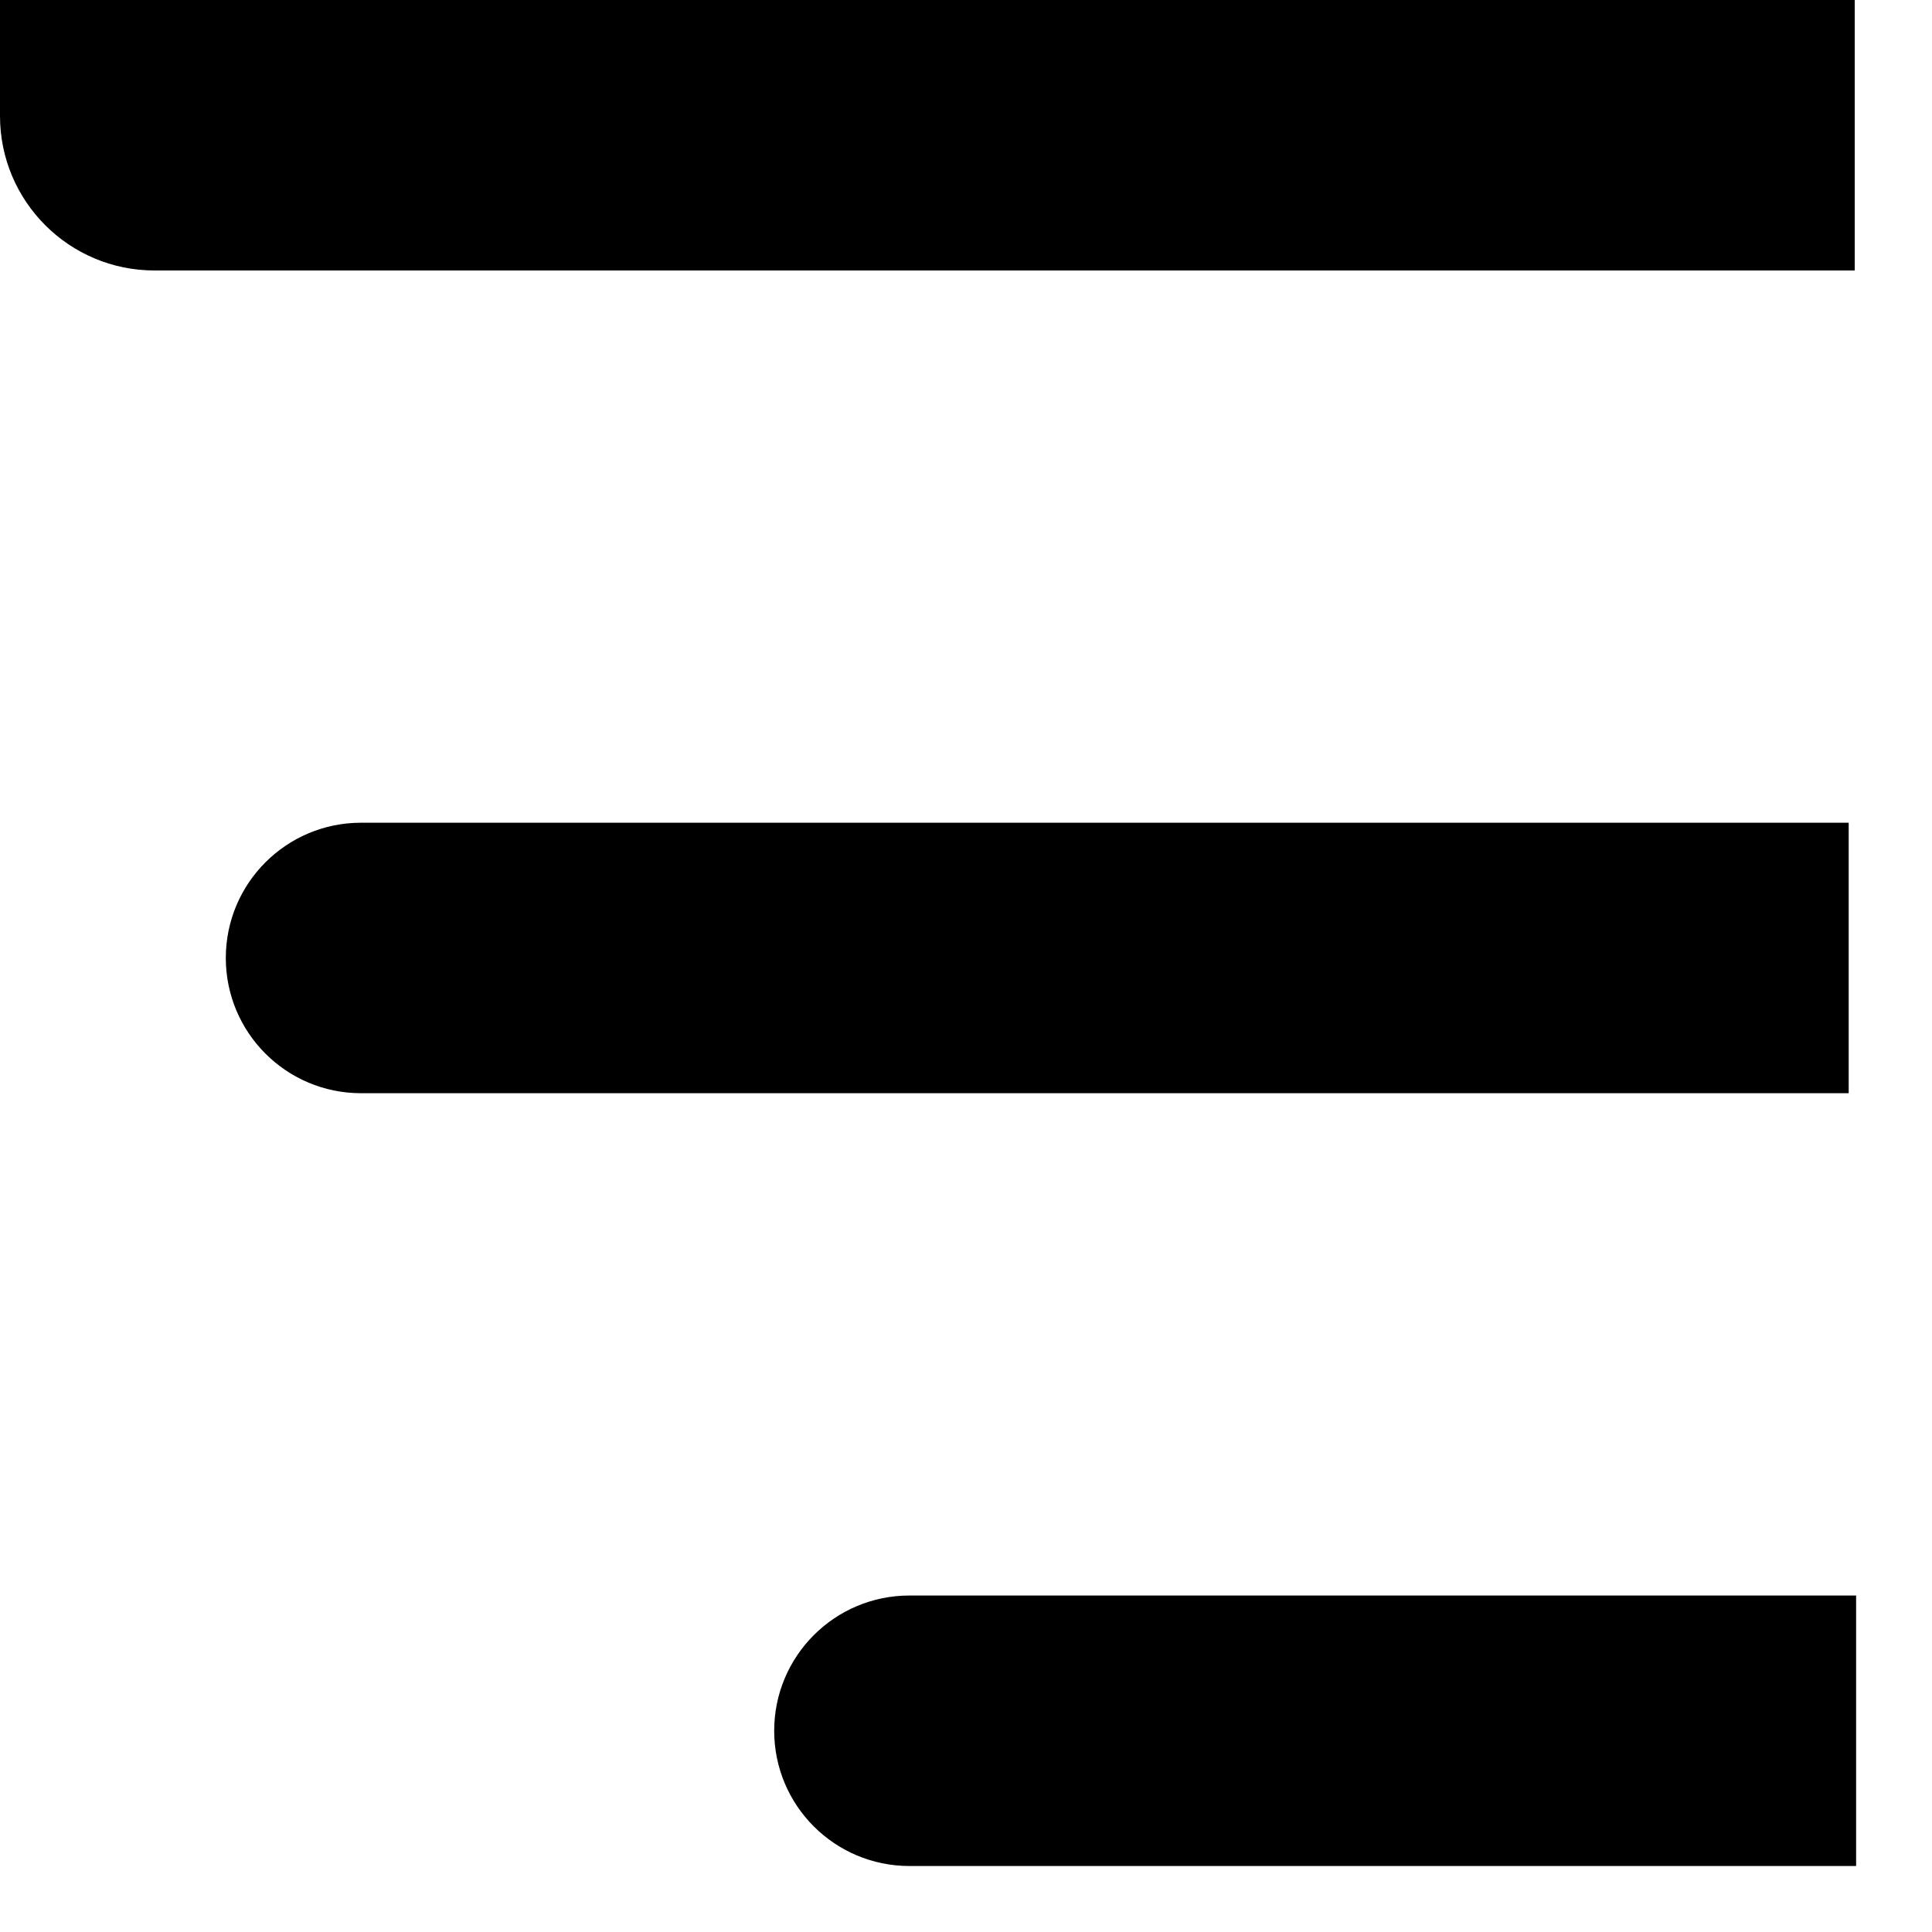 <svg width="25" height="25" viewBox="0 0 25 25" fill="none" xmlns="http://www.w3.org/2000/svg">
<path d="M0 0H24V3.5H2C0.895 3.5 0 2.605 0 1.5V0Z" fill="black"/>
<path d="M2.922 12.396C2.922 11.43 3.705 10.646 4.672 10.646H23.922V14.146H4.672C3.705 14.146 2.922 13.363 2.922 12.396Z" fill="black"/>
<path d="M10.018 22.396C10.018 21.43 10.801 20.646 11.768 20.646H24.018V24.146H11.768C10.801 24.146 10.018 23.363 10.018 22.396Z" fill="black"/>
</svg>
